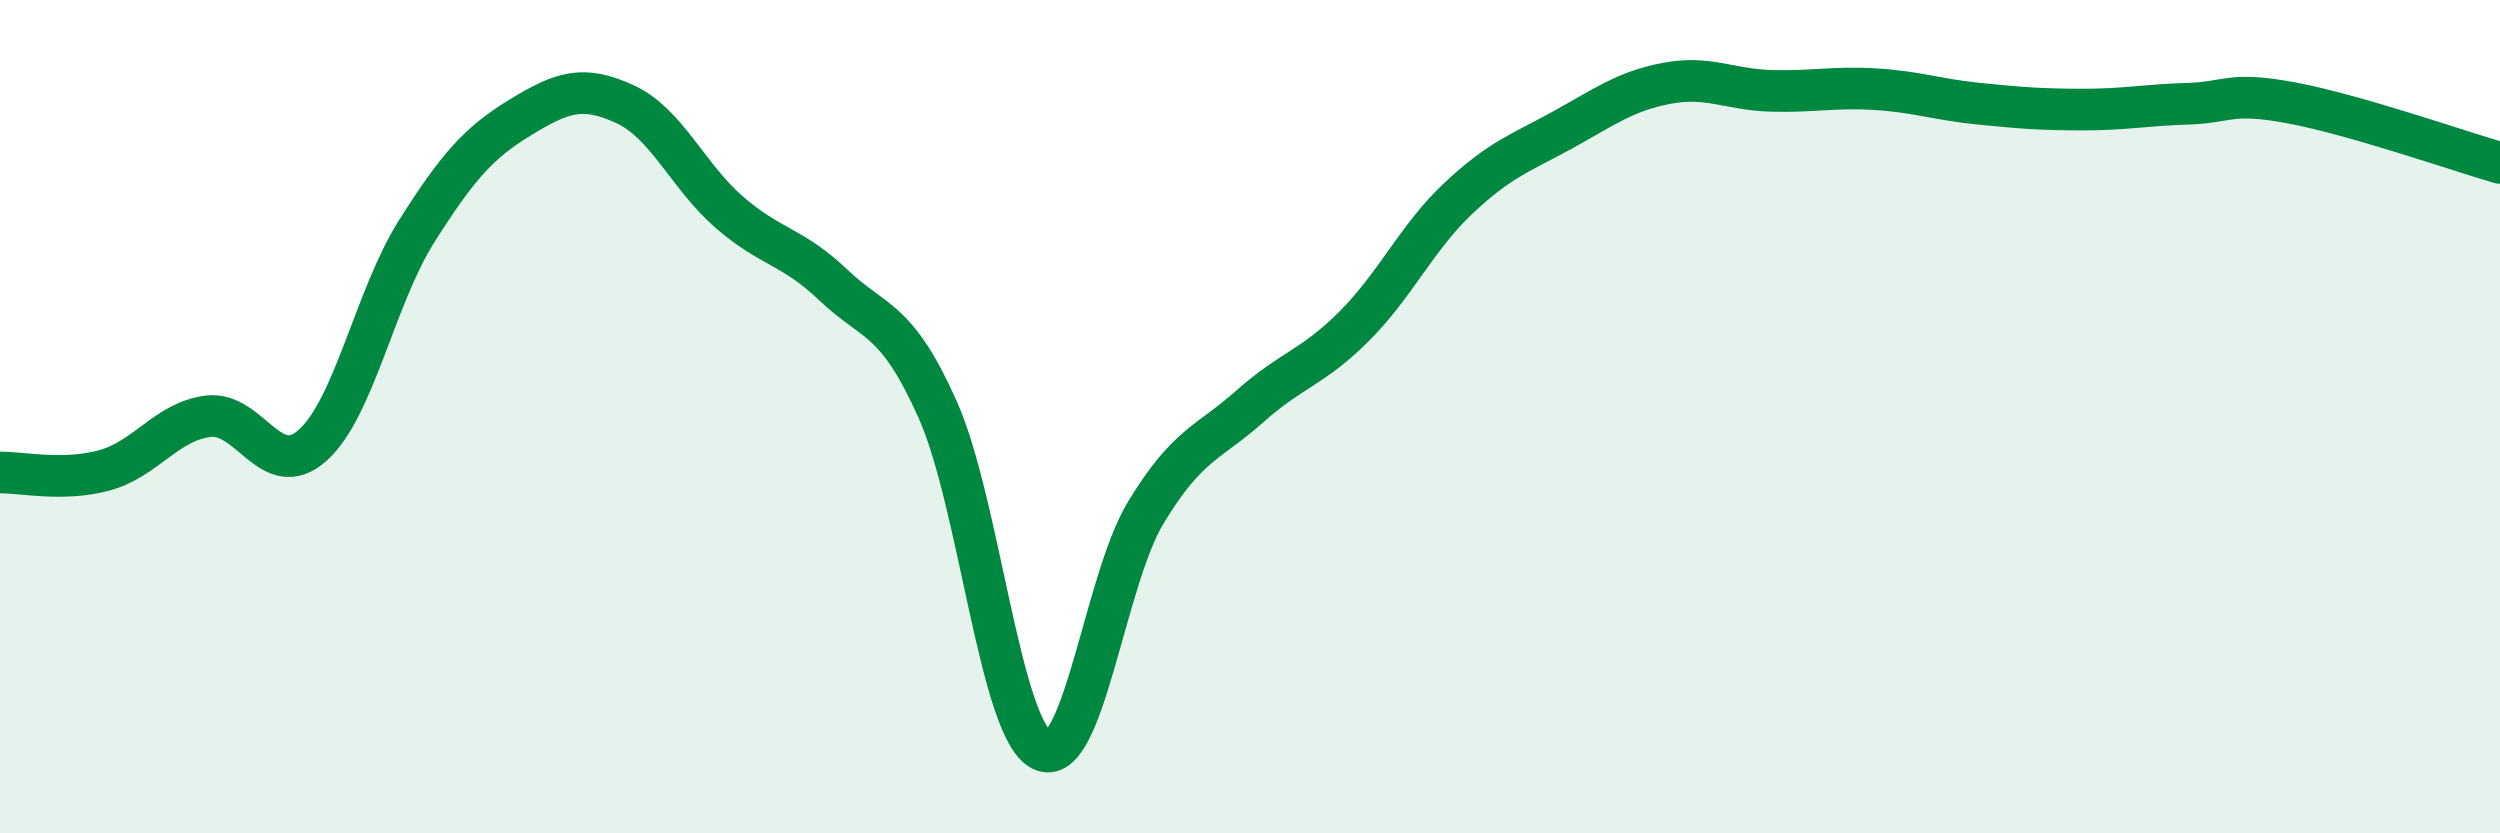 
    <svg width="60" height="20" viewBox="0 0 60 20" xmlns="http://www.w3.org/2000/svg">
      <path
        d="M 0,11.34 C 0.5,11.33 1.5,11.56 2.5,11.29 C 3.5,11.02 4,10.11 5,9.99 C 6,9.87 6.5,11.58 7.5,10.69 C 8.5,9.8 9,7.13 10,5.55 C 11,3.97 11.5,3.42 12.5,2.81 C 13.5,2.2 14,2.04 15,2.5 C 16,2.96 16.5,4.22 17.5,5.09 C 18.5,5.96 19,5.89 20,6.84 C 21,7.79 21.5,7.59 22.5,9.82 C 23.5,12.05 24,17.5 25,18 C 26,18.5 26.5,13.95 27.5,12.3 C 28.5,10.65 29,10.64 30,9.75 C 31,8.86 31.5,8.83 32.5,7.83 C 33.5,6.83 34,5.7 35,4.76 C 36,3.82 36.5,3.67 37.5,3.12 C 38.5,2.57 39,2.19 40,2 C 41,1.81 41.5,2.15 42.5,2.18 C 43.5,2.21 44,2.08 45,2.14 C 46,2.2 46.5,2.39 47.5,2.49 C 48.5,2.59 49,2.63 50,2.63 C 51,2.63 51.5,2.52 52.5,2.49 C 53.5,2.46 53.5,2.19 55,2.47 C 56.5,2.75 59,3.62 60,3.91L60 20L0 20Z"
        fill="#008740"
        opacity="0.1"
        stroke-linecap="round"
        stroke-linejoin="round"
      />
      <path
        d="M 0,11.34 C 0.5,11.33 1.5,11.56 2.5,11.29 C 3.5,11.02 4,10.11 5,9.99 C 6,9.87 6.5,11.58 7.5,10.69 C 8.5,9.8 9,7.13 10,5.55 C 11,3.97 11.5,3.42 12.5,2.81 C 13.5,2.2 14,2.04 15,2.5 C 16,2.96 16.5,4.22 17.5,5.09 C 18.5,5.96 19,5.89 20,6.84 C 21,7.79 21.5,7.59 22.5,9.82 C 23.5,12.05 24,17.5 25,18 C 26,18.5 26.5,13.95 27.5,12.3 C 28.5,10.65 29,10.64 30,9.75 C 31,8.86 31.5,8.83 32.5,7.83 C 33.5,6.83 34,5.7 35,4.76 C 36,3.82 36.5,3.67 37.5,3.12 C 38.5,2.57 39,2.19 40,2 C 41,1.81 41.5,2.15 42.5,2.18 C 43.5,2.21 44,2.08 45,2.14 C 46,2.2 46.5,2.39 47.5,2.49 C 48.5,2.59 49,2.63 50,2.63 C 51,2.63 51.5,2.52 52.5,2.49 C 53.5,2.46 53.5,2.19 55,2.47 C 56.5,2.75 59,3.62 60,3.91"
        stroke="#008740"
        stroke-width="1"
        fill="none"
        stroke-linecap="round"
        stroke-linejoin="round"
      />
    </svg>
  